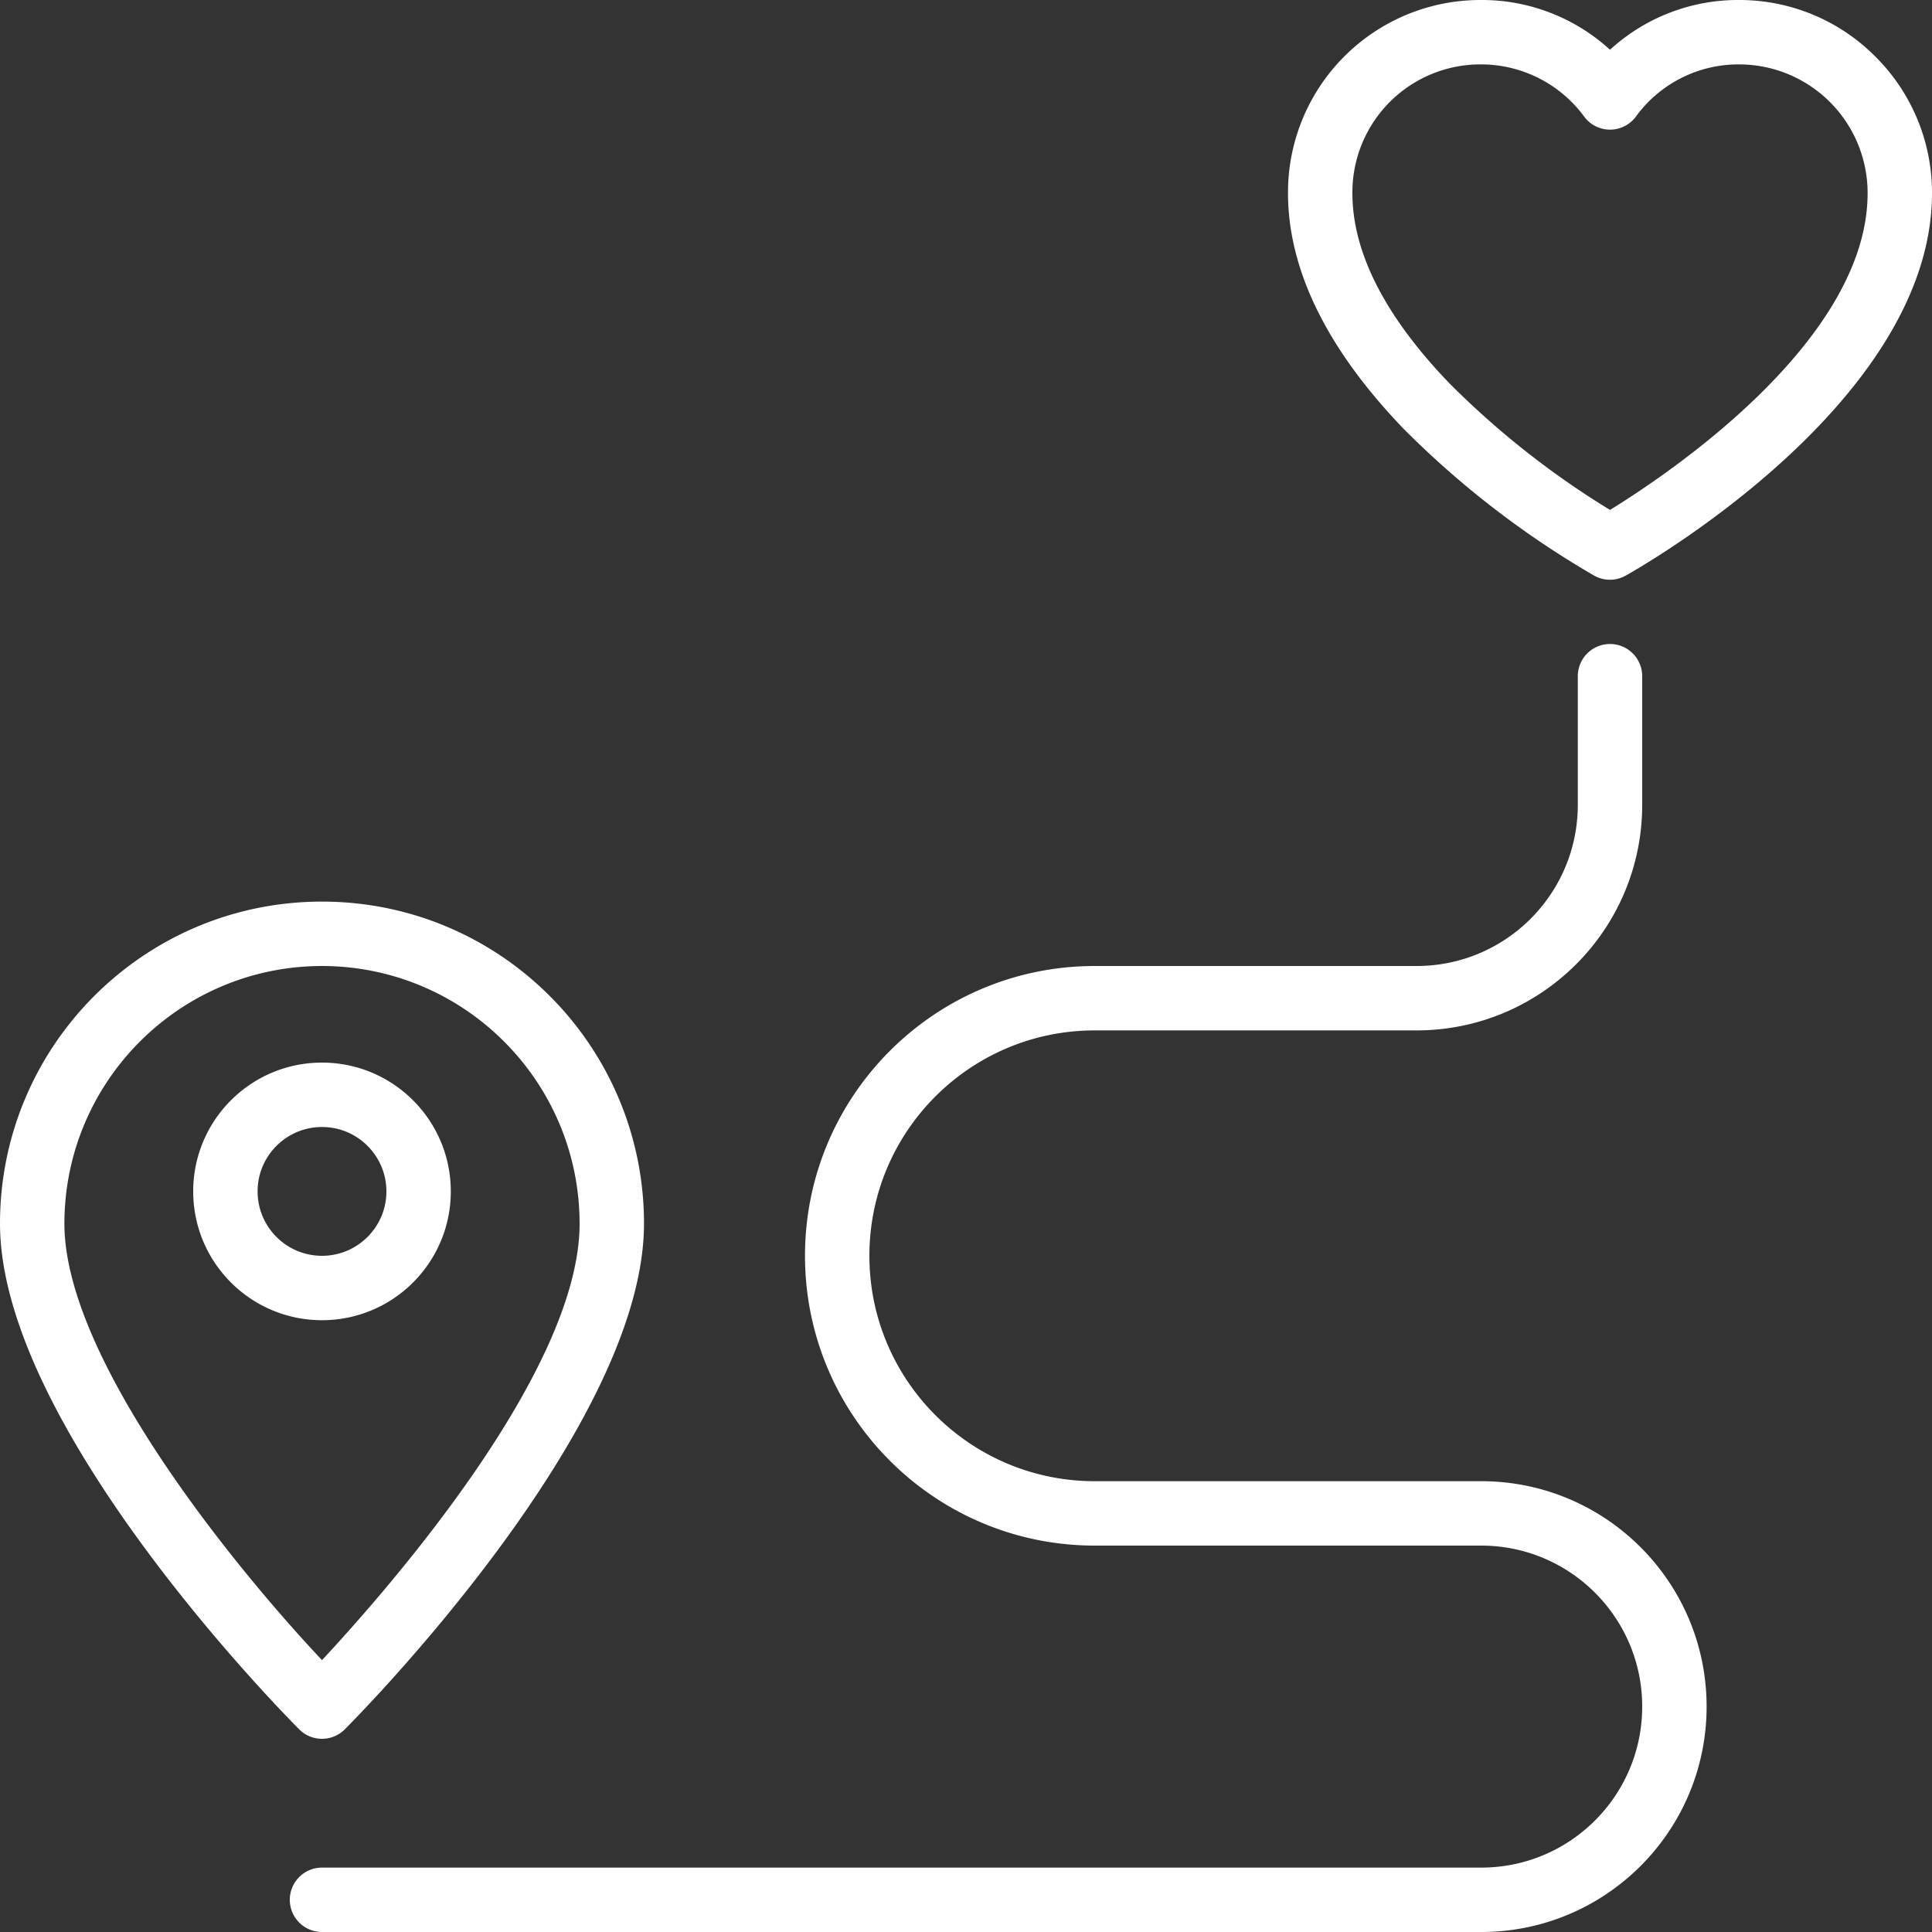 <?xml version="1.0" encoding="UTF-8"?> <svg xmlns="http://www.w3.org/2000/svg" xmlns:xlink="http://www.w3.org/1999/xlink" xmlns:svgjs="http://svgjs.com/svgjs" width="512" height="512" x="0" y="0" viewBox="0 0 480 480" style="enable-background:new 0 0 512 512" xml:space="preserve"><rect x="0" y="0" width="480" height="480" fill="#333333" stroke="none"/> <g> <path d="M465.945 14.074A47.6 47.6 0 0 0 432.04 0h-.125A47.074 47.074 0 0 0 400 12.36 47.135 47.135 0 0 0 368.168 0H368a47.8 47.8 0 0 0-33.977 13.984A47.806 47.806 0 0 0 320 47.945c0 19.008 9.602 38.64 28.535 58.399a227.717 227.717 0 0 0 47.57 36.687 7.989 7.989 0 0 0 7.758 0C406.993 141.266 480 100.121 480 48a47.68 47.68 0 0 0-14.055-33.926zM464 48c0 36.68-49.602 69.832-64 78.688a212.919 212.919 0 0 1-39.918-31.481C344.09 78.594 336 62.695 336 48a31.782 31.782 0 0 1 9.313-22.688A31.782 31.782 0 0 1 368 16h.121a31.782 31.782 0 0 1 25.488 13.008 7.987 7.987 0 0 0 6.399 3.199c2.52 0 4.89-1.184 6.398-3.2A31.49 31.49 0 0 1 431.937 16H432a31.942 31.942 0 0 1 32 32zM80 432a8.001 8.001 0 0 0 5.656-2.344C88.687 426.625 160 354.726 160 304c0-44.184-35.816-80-80-80S0 259.816 0 304c0 50.727 71.313 122.625 74.344 125.656A8.001 8.001 0 0 0 80 432zm0-192c35.328.04 63.96 28.672 64 64 0 36.61-47.465 90.688-64 108.457C57.937 389.007 16 337.48 16 304c.04-35.328 28.672-63.96 64-64zm0 0" fill="#ffffff" data-original="#000000"></path> <path d="M112 296c0-17.672-14.328-32-32-32s-32 14.328-32 32 14.328 32 32 32 32-14.328 32-32zm-48 0c0-8.836 7.164-16 16-16s16 7.164 16 16-7.164 16-16 16-16-7.164-16-16zM368 368h-96c-30.93 0-56-25.07-56-56 0-30.926 25.07-56 56-56h80c30.914-.035 55.965-25.086 56-56v-32a8 8 0 0 0-16 0v32c-.027 22.082-17.918 39.973-40 40h-80c-39.766 0-72 32.234-72 72s32.234 72 72 72h96c22.09 0 40 17.91 40 40s-17.91 40-40 40H80a8 8 0 0 0 0 16h288c30.93 0 56-25.07 56-56 0-30.926-25.07-56-56-56zm0 0" fill="#ffffff" data-original="#000000"></path> </g> </svg> 